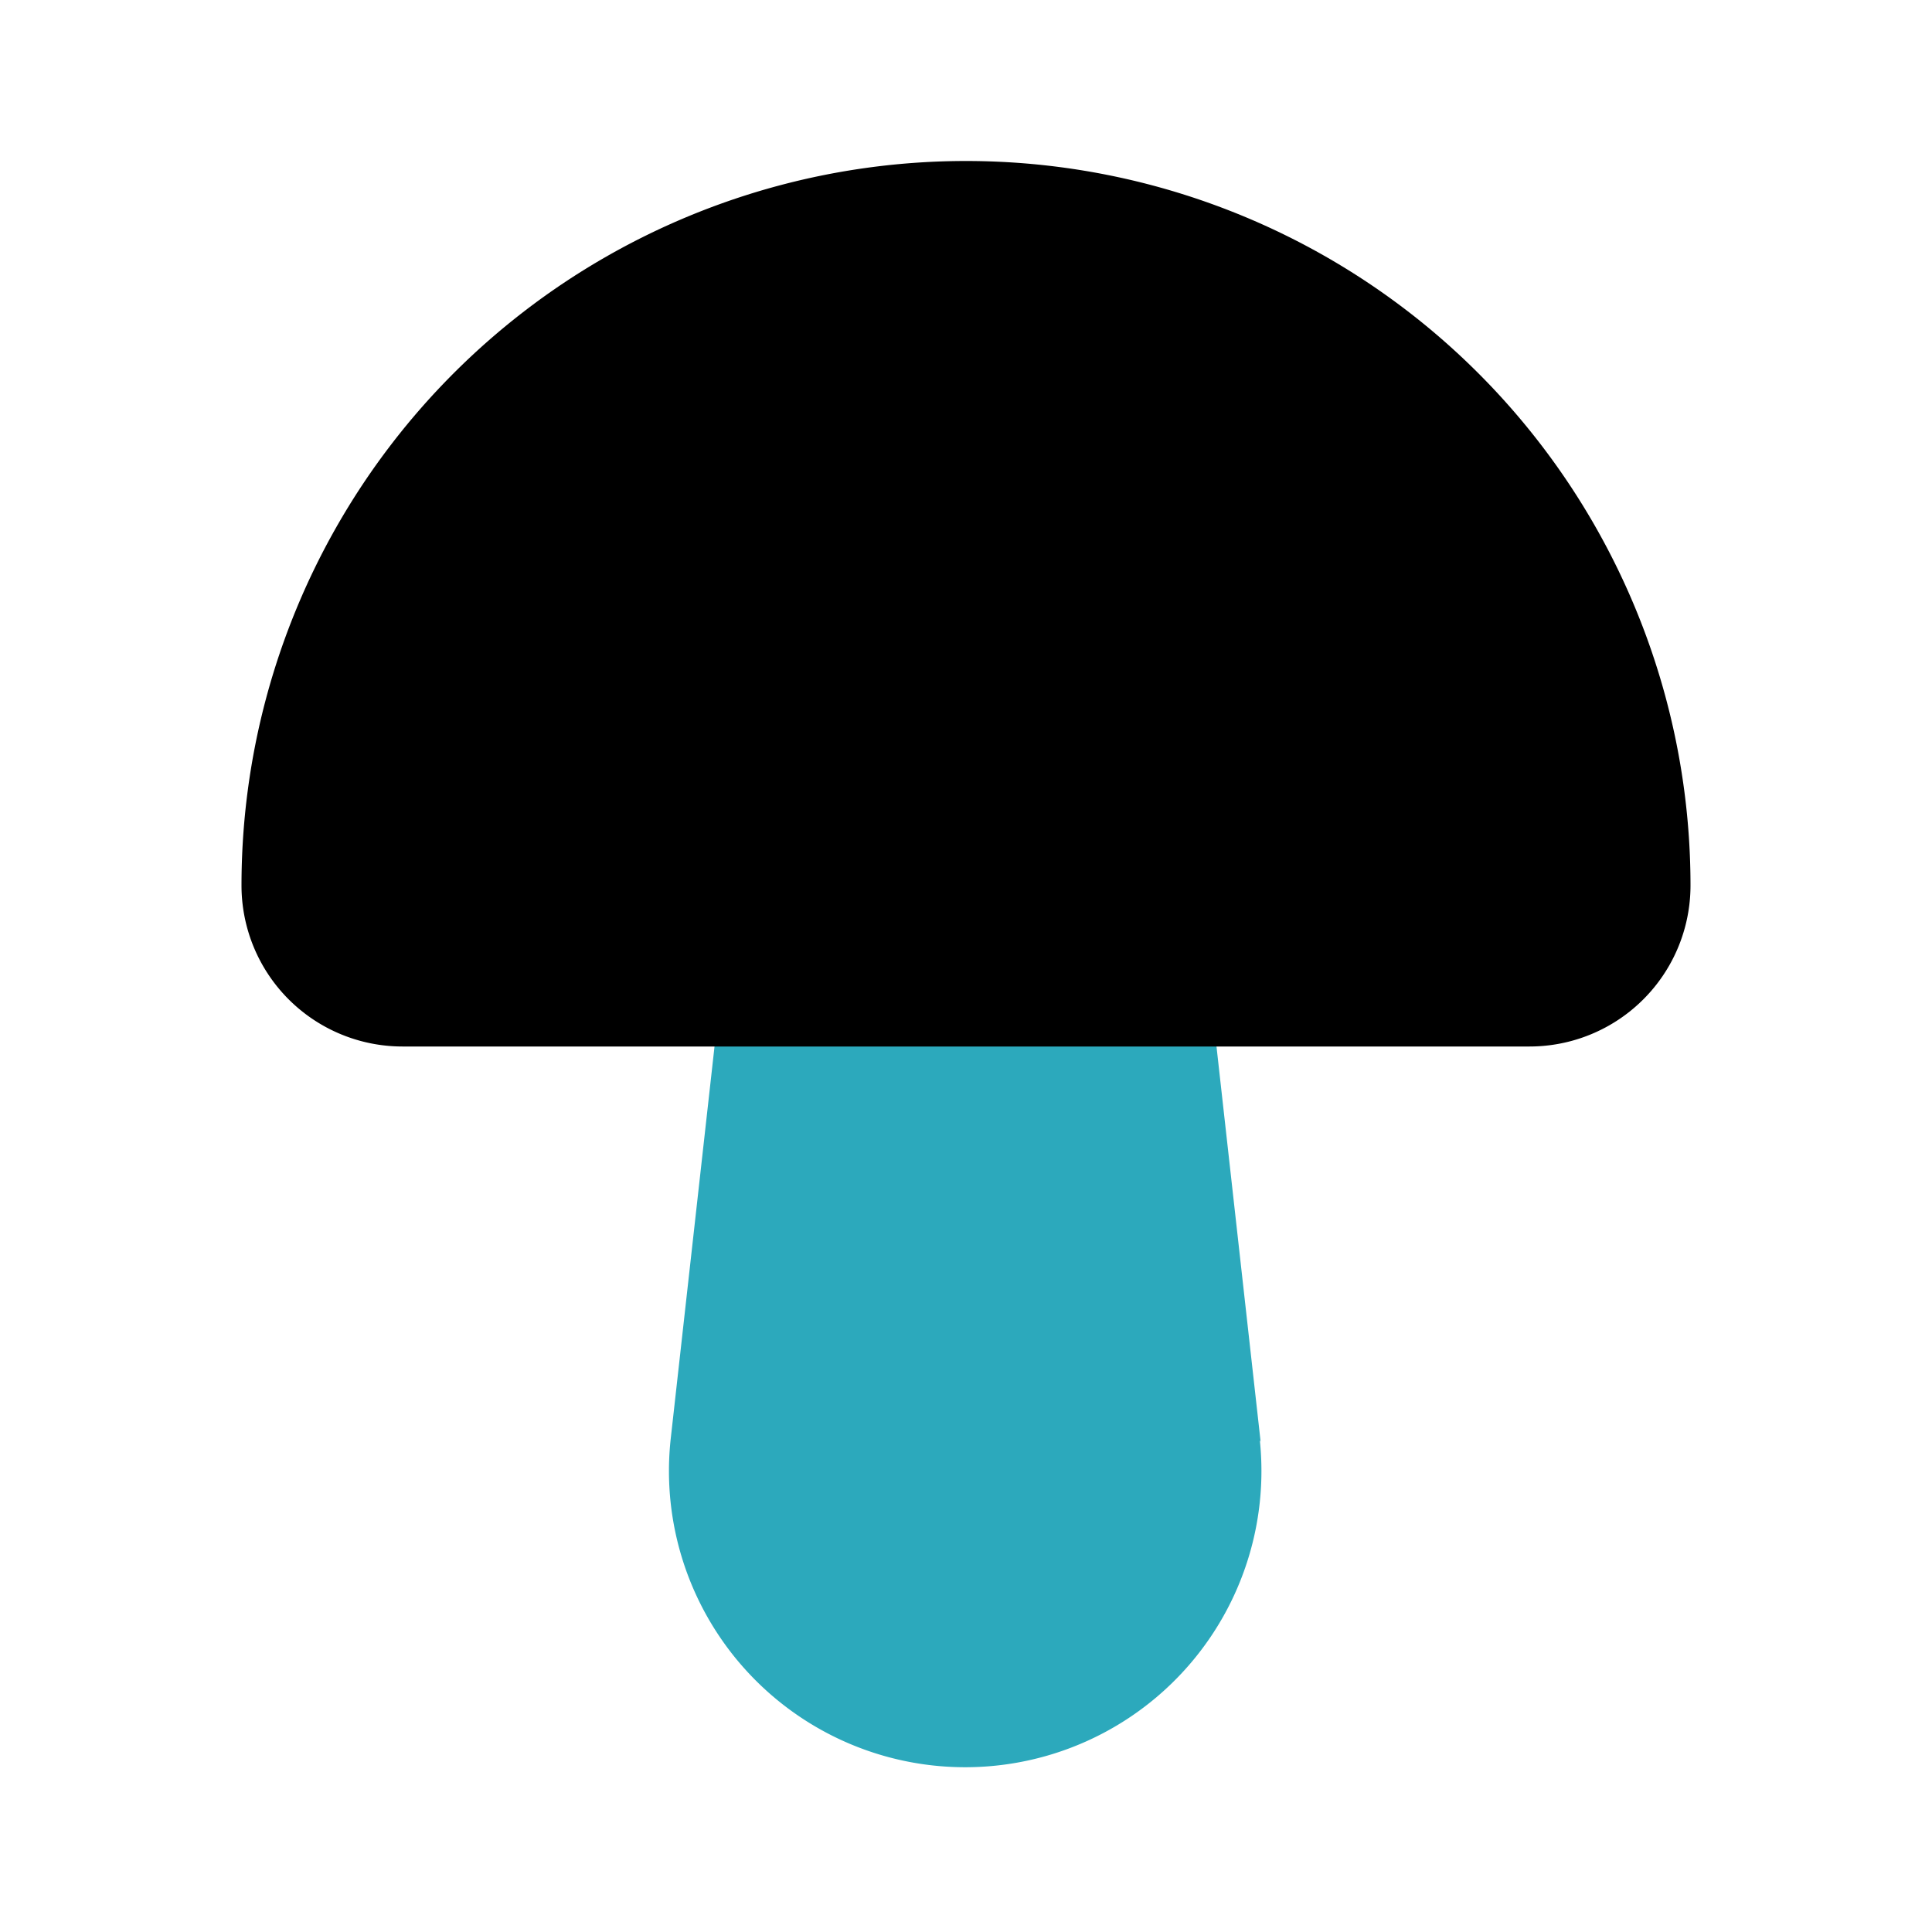 <?xml version="1.0" encoding="utf-8"?><!-- Uploaded to: SVG Repo, www.svgrepo.com, Generator: SVG Repo Mixer Tools -->
<svg fill="#000000" width="800px" height="800px" viewBox="0 0 24 24" id="mushroom" data-name="Flat Color" xmlns="http://www.w3.org/2000/svg" class="icon flat-color"><path id="secondary" d="M15.66,17.91l-.67-6A1,1,0,0,0,14,11H10a1,1,0,0,0-1,.89l-.67,6a3.68,3.68,0,1,0,7.32,0Z" style="fill: rgb(44, 169, 188);"></path><path id="primary" d="M12,2a9,9,0,0,0-9,9,2,2,0,0,0,2,2H19a2,2,0,0,0,2-2A9,9,0,0,0,12,2Z" style="fill: rgb(0, 0, 0);"></path></svg>